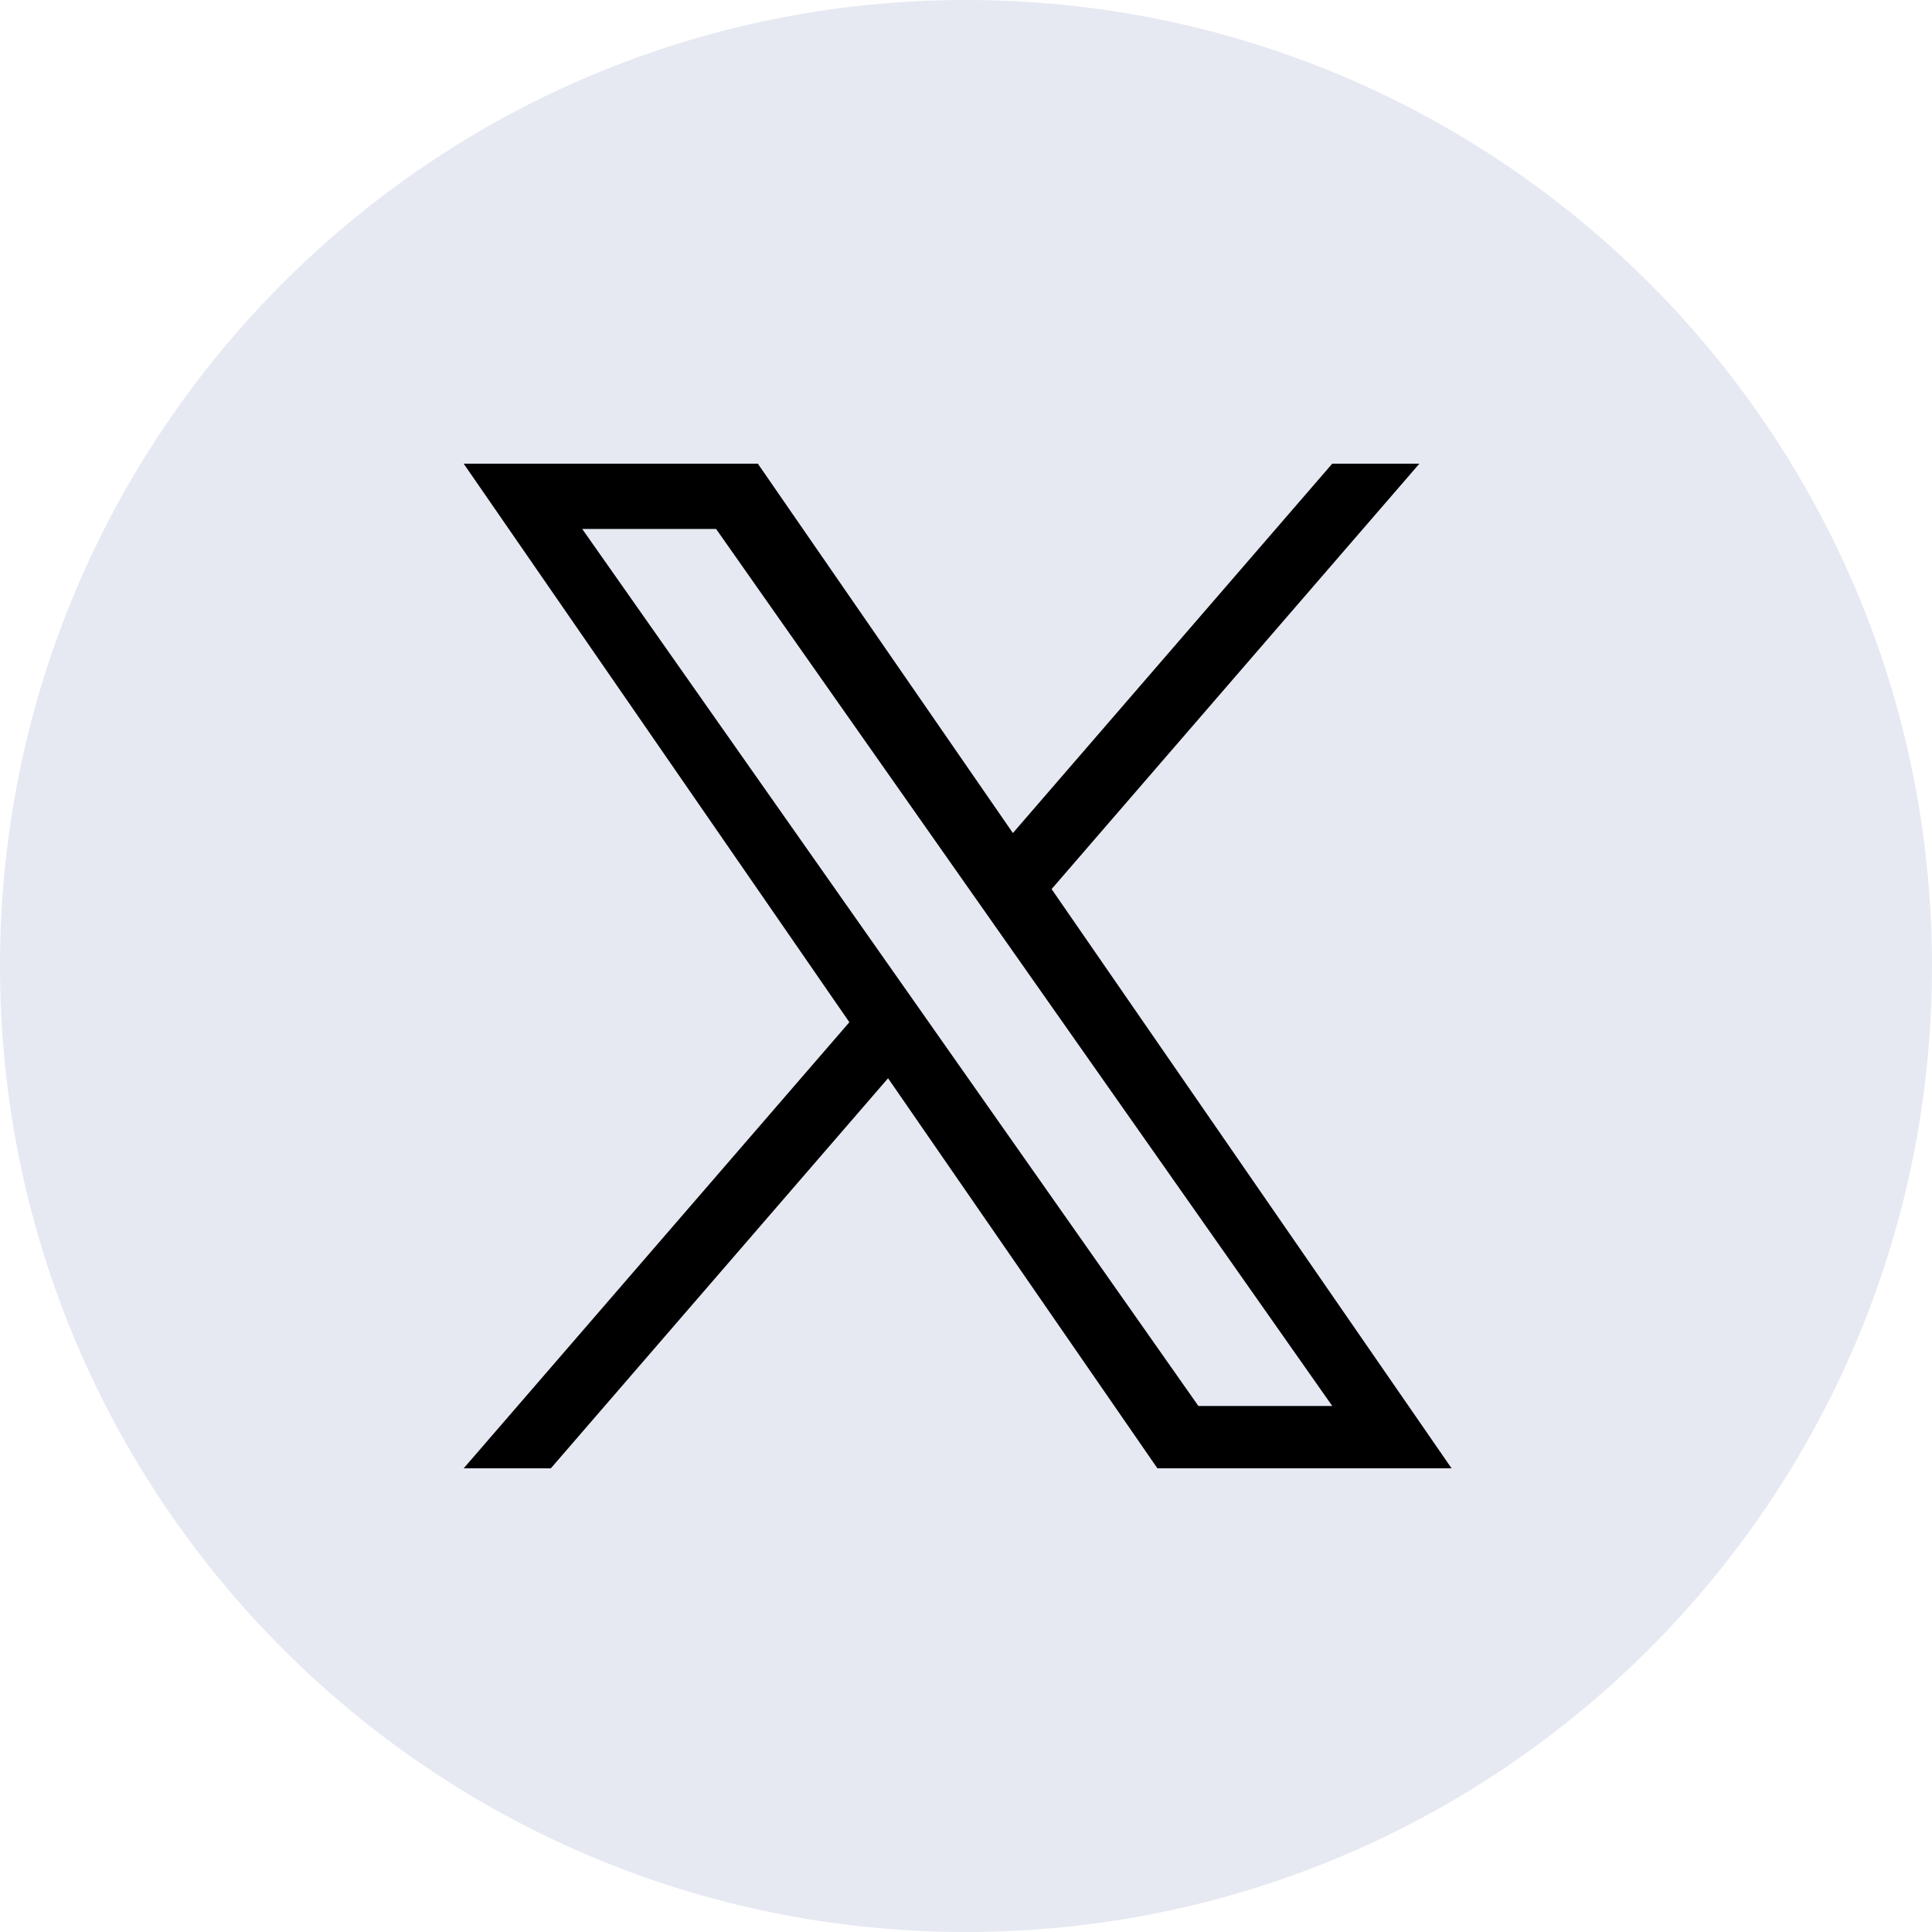 <svg xmlns="http://www.w3.org/2000/svg" width="100" height="100" viewBox="0 0 100 100"><g fill="none"><path fill="#E6E9F2" d="M100,50 C100,22.386 77.614,0 50,0 C22.386,0 -7.10542736e-15,22.386 -7.10542736e-15,50 C-7.10542736e-15,77.614 22.386,100 50,100 C77.614,100 100,77.614 100,50 Z"/><path fill="#000" d="M54.431,46.018 L73.467,24 L68.956,24 L52.427,43.118 L39.226,24 L24,24 L43.963,52.91 L24,76 L28.511,76 L45.966,55.81 L59.907,76 L75.133,76 L54.43,46.018 L54.431,46.018 Z M48.253,53.165 L46.23,50.286 L30.136,27.379 L37.065,27.379 L50.053,45.866 L52.076,48.745 L68.958,72.774 L62.029,72.774 L48.253,53.166 L48.253,53.165 Z"/></g></svg>